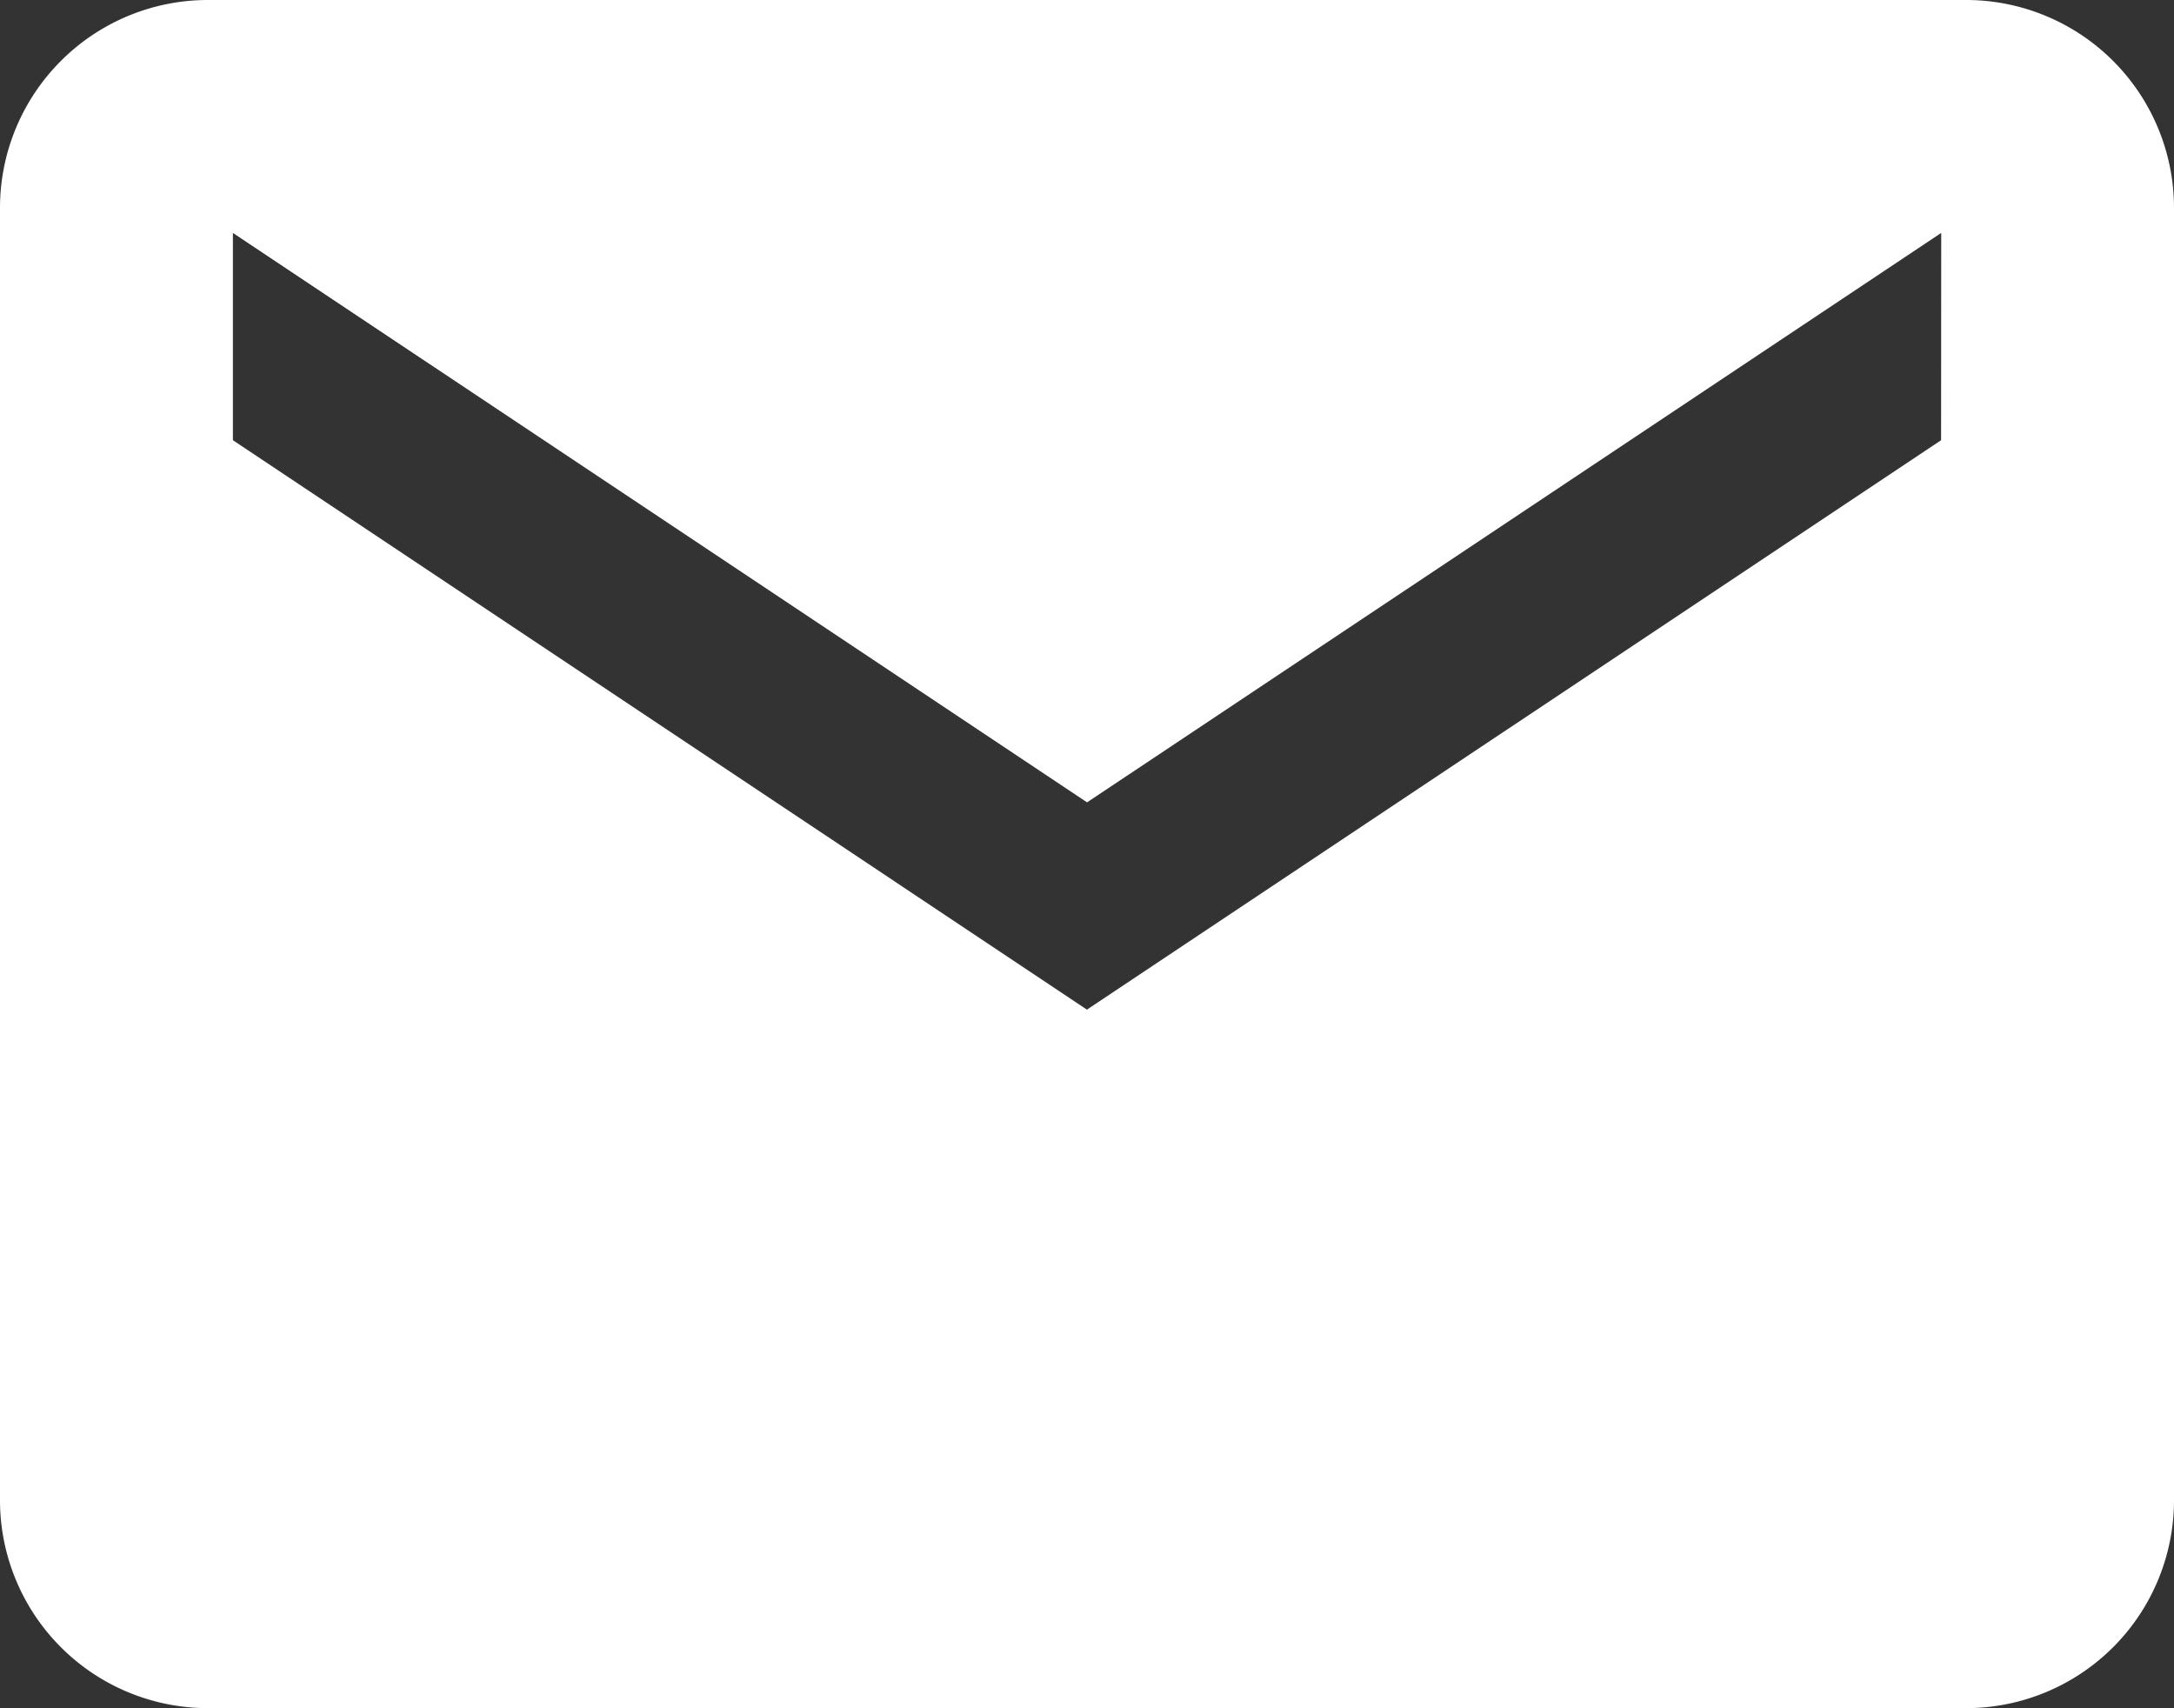<svg xmlns="http://www.w3.org/2000/svg" width="15.681" height="12.321" viewBox="0 0 15.681 12.321">
  <rect x="0" y="0" width="15.681" height="12.321" fill="#333333" stroke="none"/>
  <path id="md-mail" d="M16.438,5.625H3.743A1.5,1.5,0,0,0,2.25,7.118v9.334a1.5,1.5,0,0,0,1.493,1.493H16.438a1.5,1.5,0,0,0,1.493-1.493V7.118A1.5,1.5,0,0,0,16.438,5.625ZM16.251,8.8l-6.161,4.107L3.93,8.8V7.305l6.161,4.107,6.161-4.107Z" transform="translate(-2.25 -5.625)" fill="#fff"/>
</svg>
